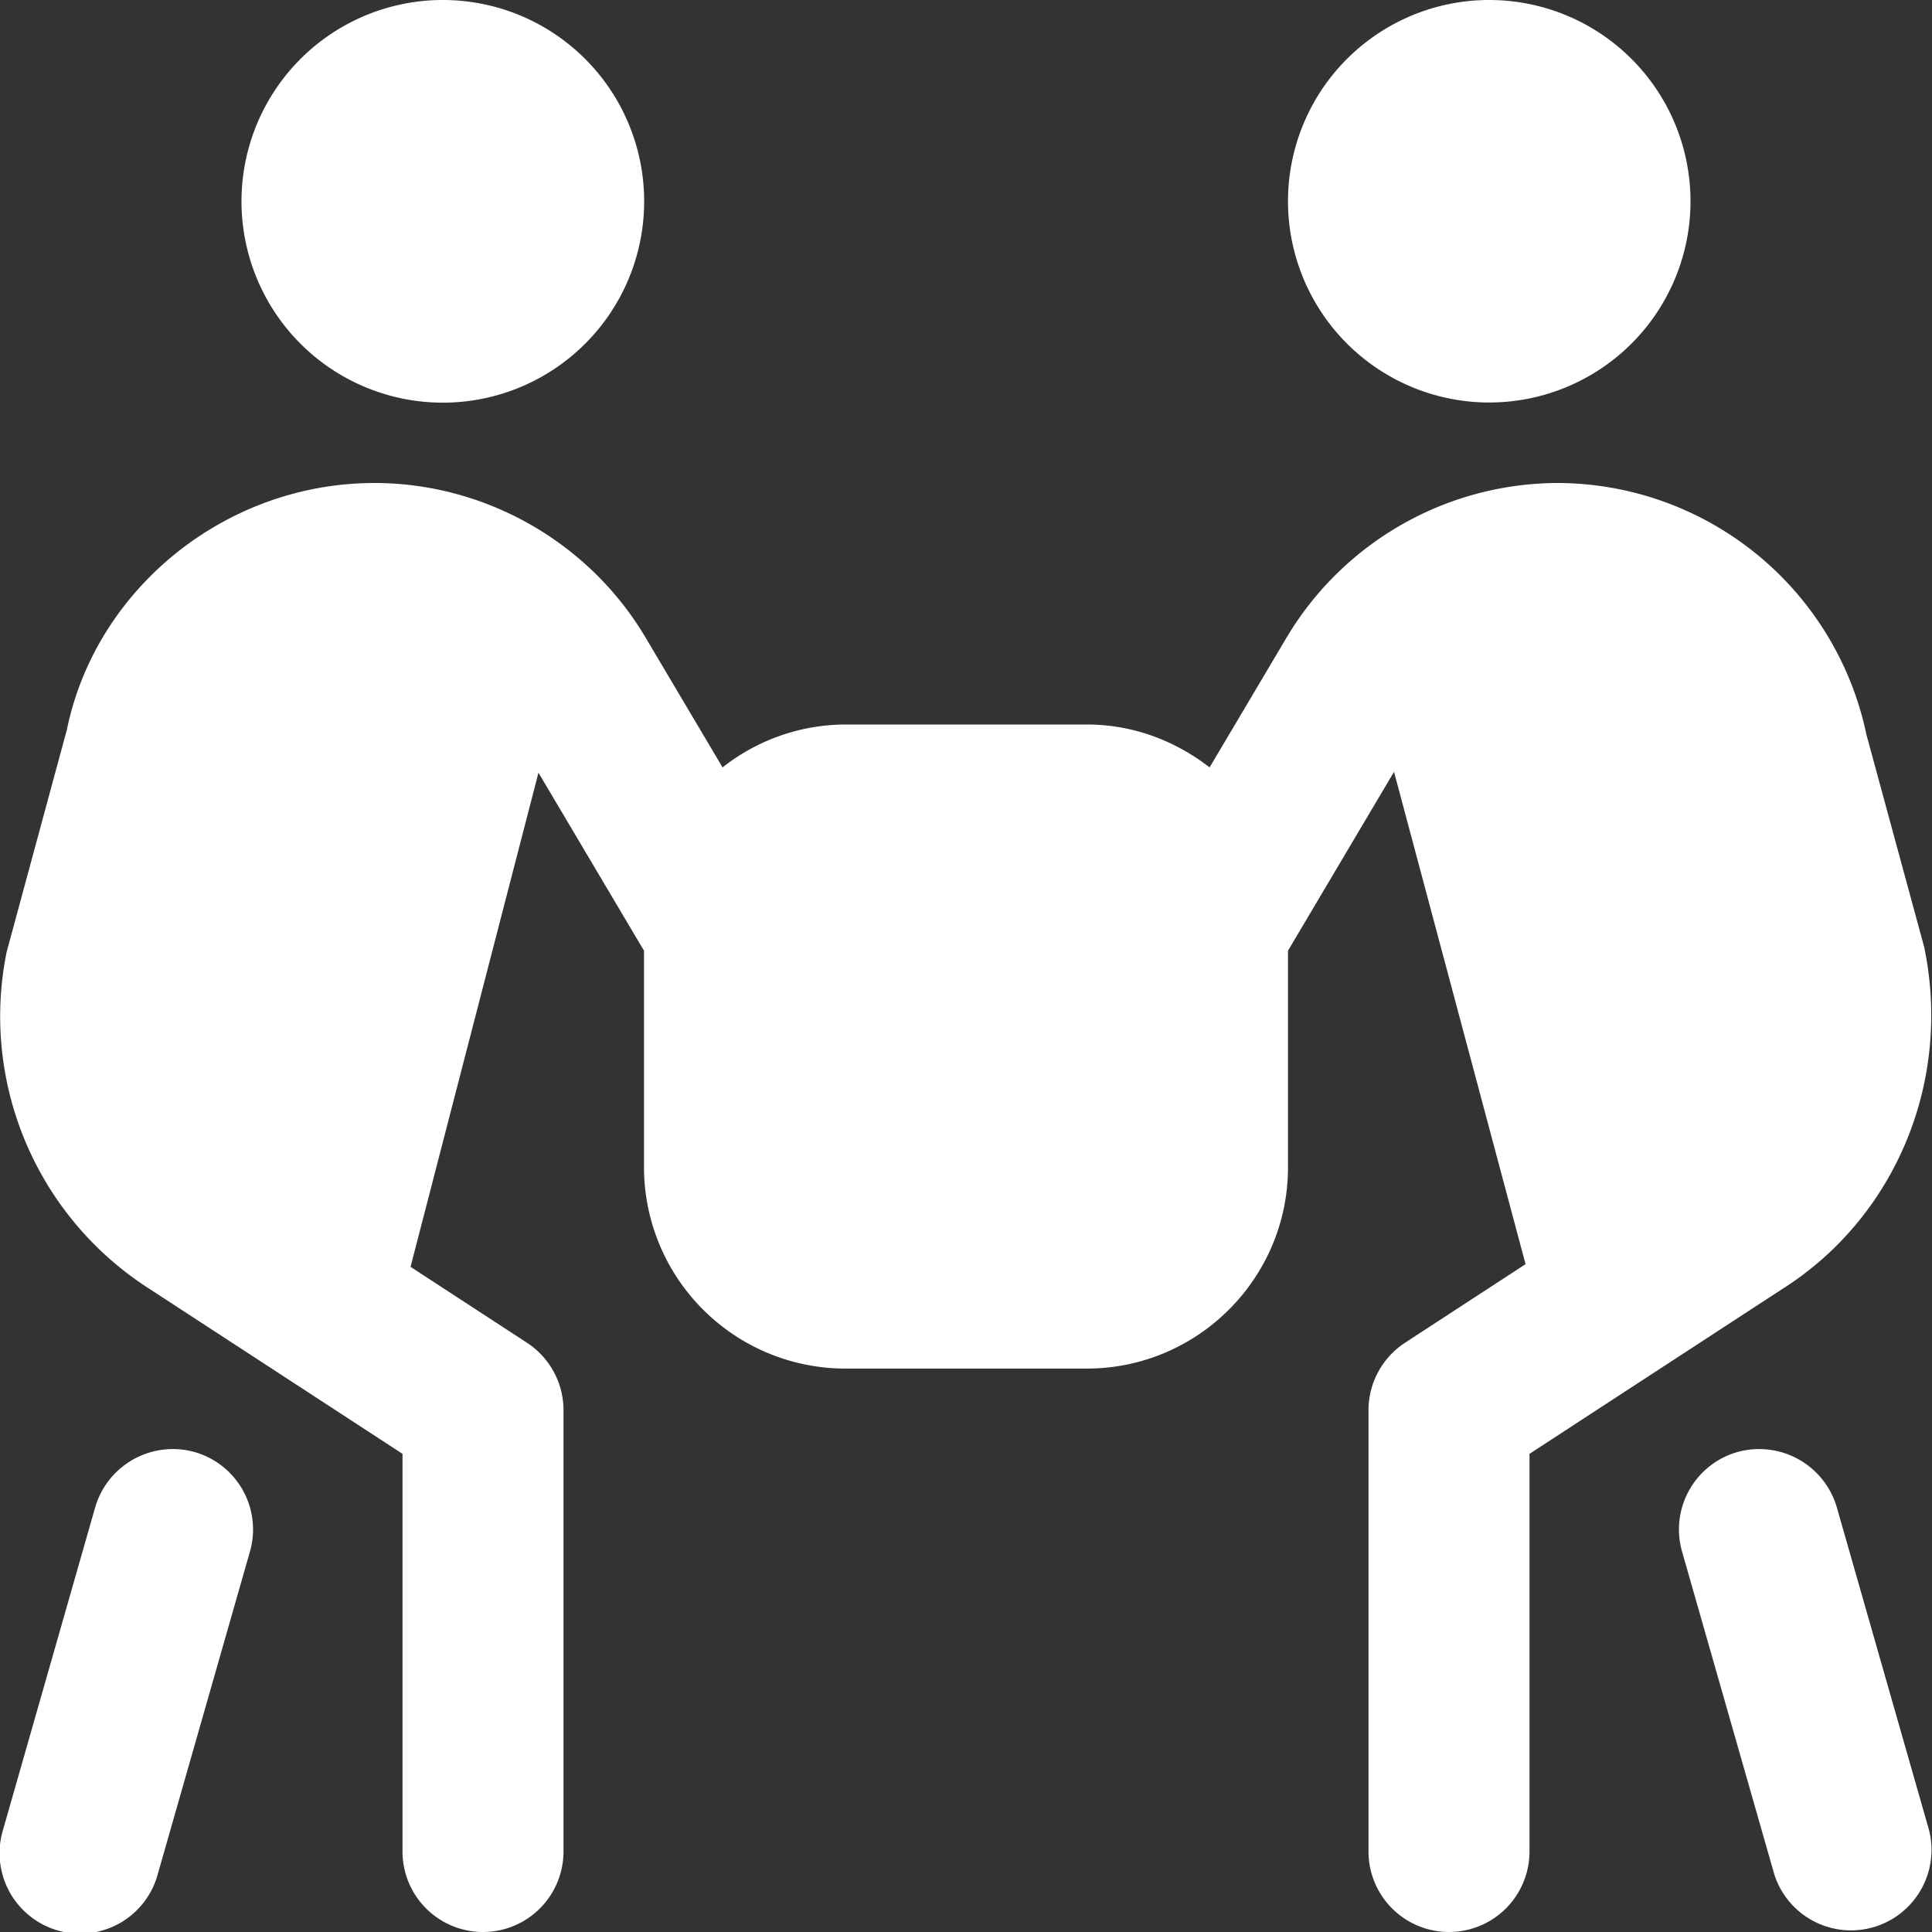 <svg xmlns="http://www.w3.org/2000/svg" xmlns:xlink="http://www.w3.org/1999/xlink" width="512" height="512" x="0" y="0" viewBox="0 0 24 24" style="enable-background:new 0 0 512 512" xml:space="preserve" class=""><rect x="0" y="0" width="24" height="24" fill="#333333" stroke="none"/>  <g>    <path d="M3 2.5a2.5 2.5 0 1 1 5.002.002A2.5 2.5 0 0 1 3 2.5ZM18.5 5a2.5 2.5 0 1 0 0-5 2.5 2.5 0 0 0 0 5ZM2.418 18.038a1.005 1.005 0 0 0-1.236.688l-1.143 4a1 1 0 1 0 1.923.548l1.143-4a1 1 0 0 0-.687-1.236Zm21.543 4.688-1.143-4a1.005 1.005 0 0 0-1.236-.688 1 1 0 0 0-.687 1.236l1.143 4a1 1 0 0 0 1.923-.548Zm-1.823-6.712L19 18.06V23a1 1 0 1 1-2 0v-5.482c0-.338.171-.653.454-.838l1.497-.976-1.634-6.116L16 11.81v2.691c0 1.379-1.122 2.5-2.5 2.5h-3a2.503 2.503 0 0 1-2.5-2.5V11.81L6.689 9.599 5.1 15.737l1.446.943c.283.185.454.5.454.838V23a1 1 0 1 1-2 0v-4.94l-3.149-2.053a4.016 4.016 0 0 1-1.768-4.183l.748-2.76C1.19 7.313 2.803 6 4.651 6c1.376 0 2.666.735 3.368 1.919l.957 1.614A2.474 2.474 0 0 1 10.501 9h3c.576 0 1.101.204 1.525.533l.957-1.614A3.933 3.933 0 0 1 19.351 6a3.93 3.93 0 0 1 3.834 3.124l.718 2.641c.349 1.681-.366 3.364-1.765 4.249Z" fill="#ffffff" opacity="1" data-original="#000000" class=""></path>  </g></svg>